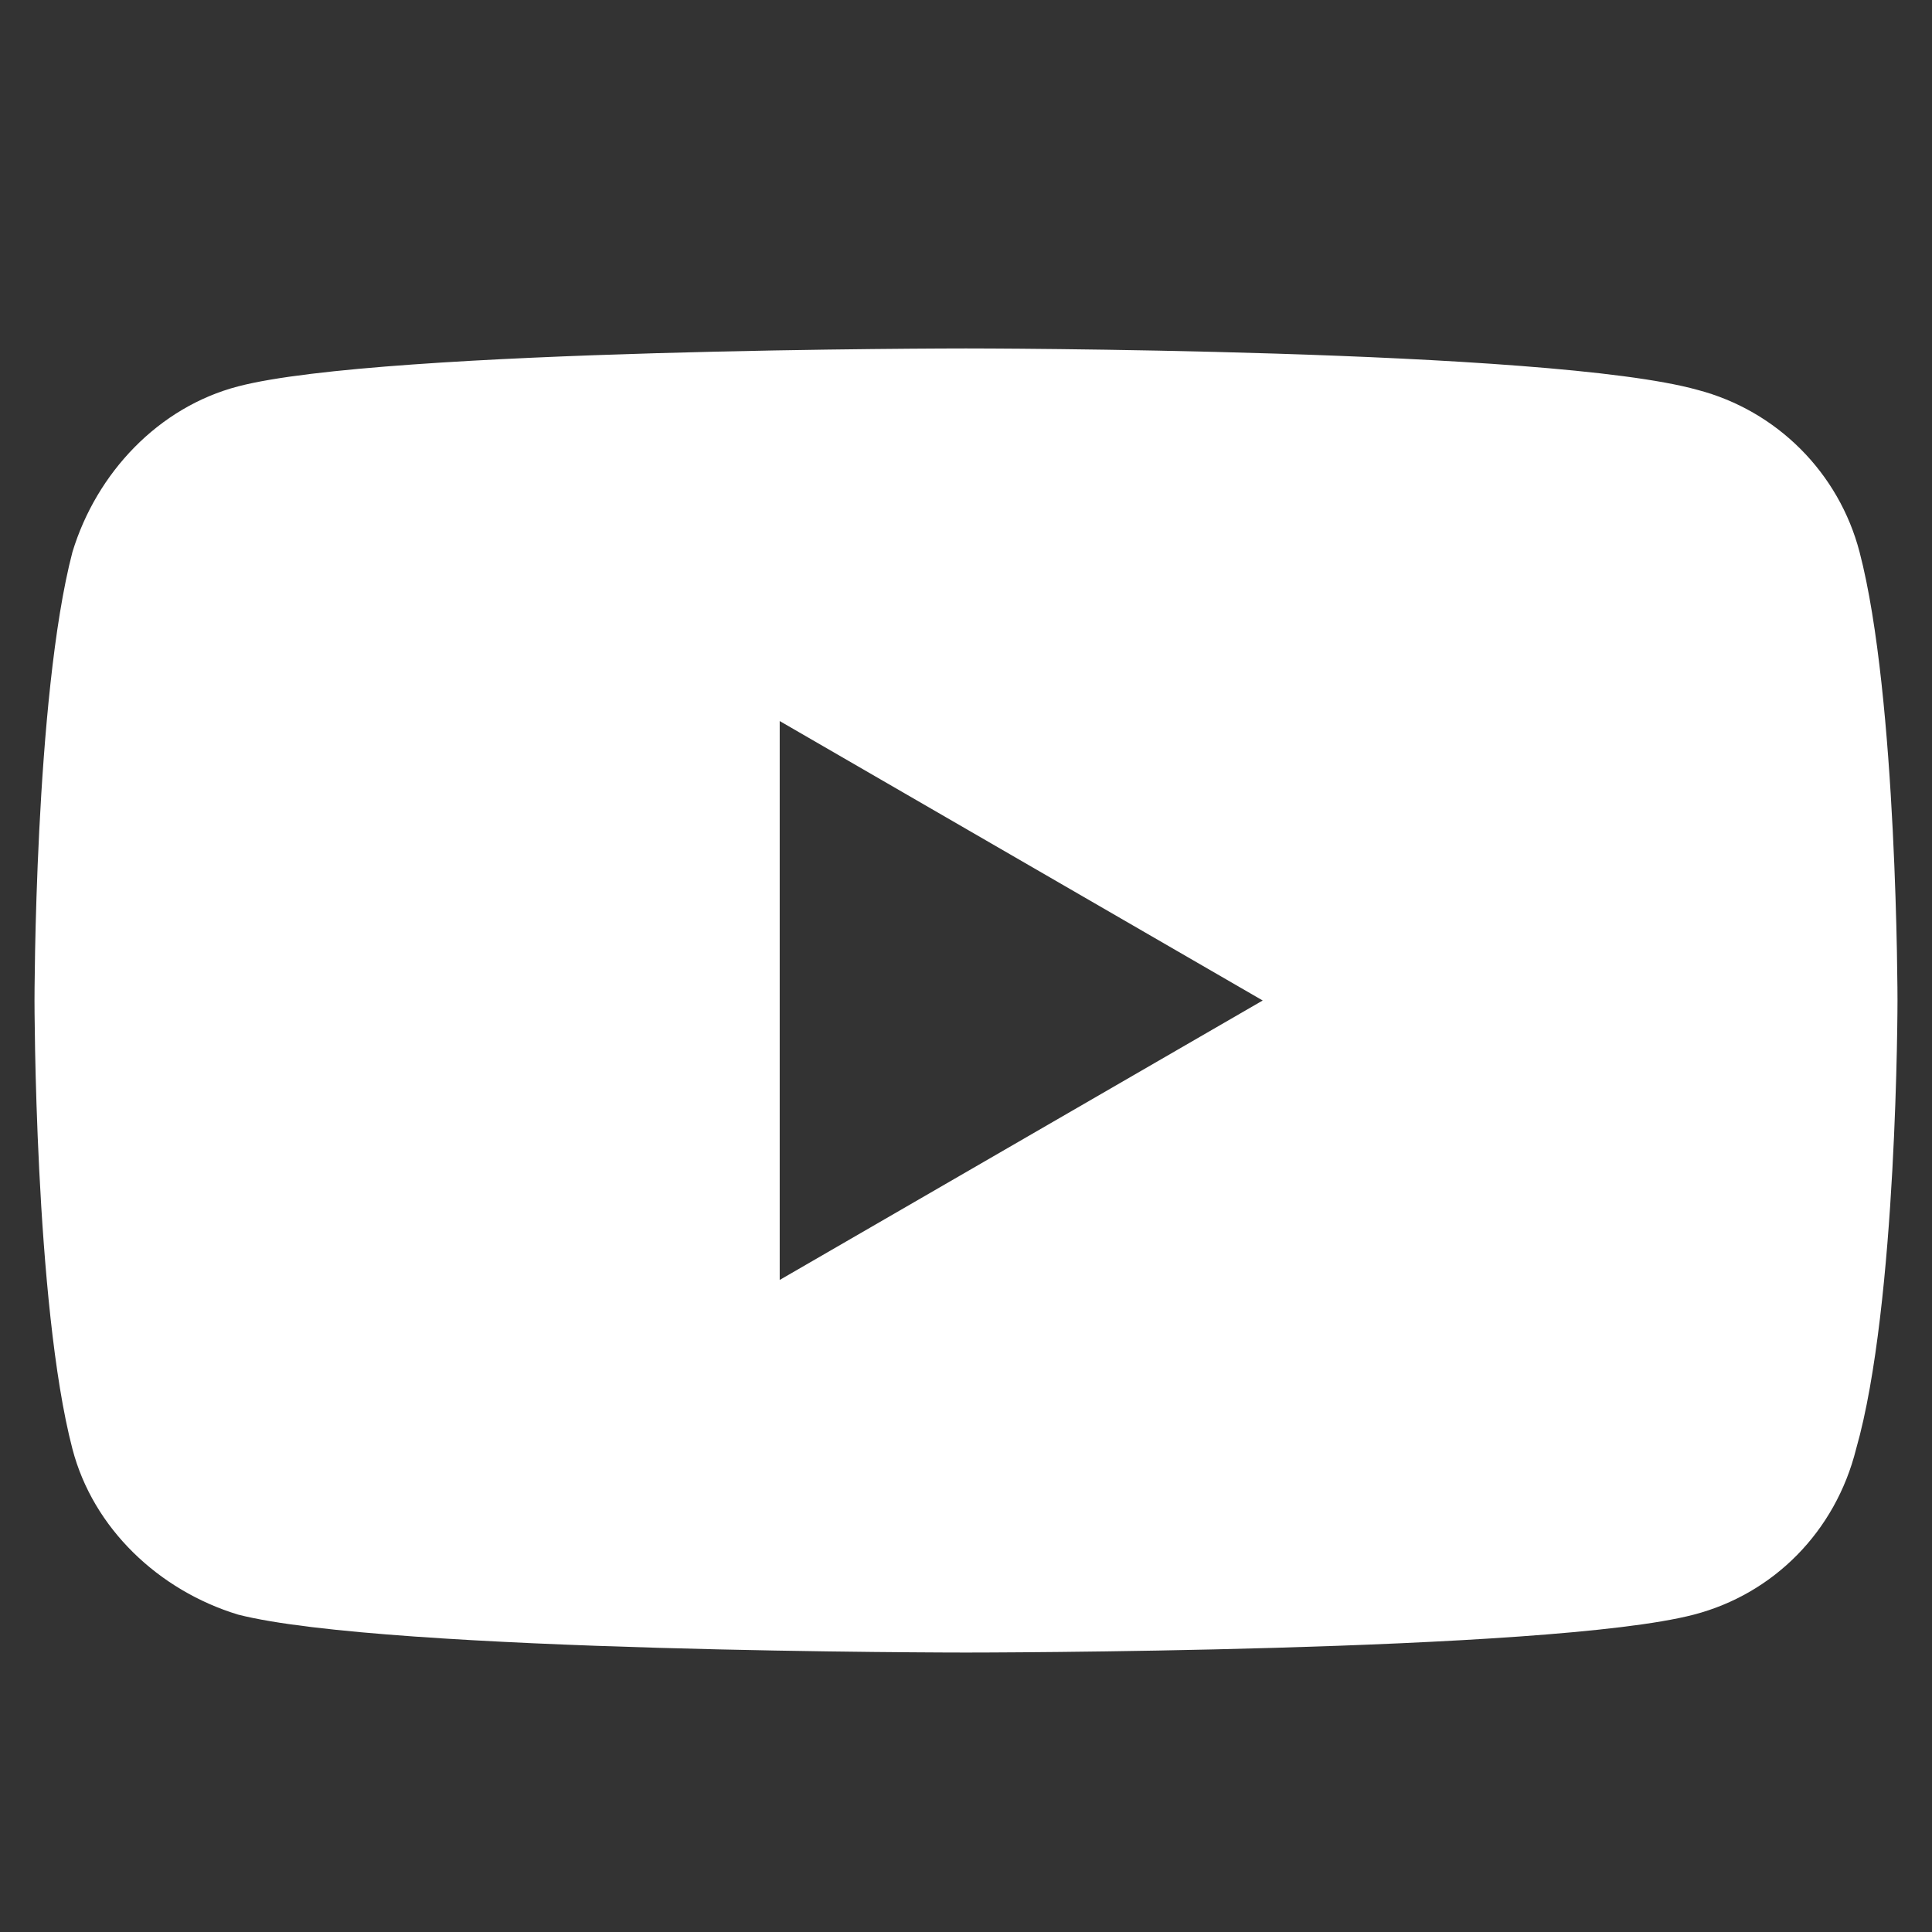 <?xml version="1.0" encoding="utf-8"?>
<!-- Generator: Adobe Illustrator 27.8.1, SVG Export Plug-In . SVG Version: 6.00 Build 0)  -->
<svg xmlns="http://www.w3.org/2000/svg" xmlns:xlink="http://www.w3.org/1999/xlink" version="1.1" id="Layer_1" x="0px" y="0px" viewBox="0 0 56 56" style="enable-background:new 0 0 56 56;" xml:space="preserve" width="56" height="56">
<rect x="0" y="0" width="56" height="56" fill="#333333" stroke="none"/>
<style type="text/css">
	.st0{fill:none;}
	.st1{fill:#FFFFFF;}
</style>
<rect class="st0" width="56" height="56"/>
<path class="st1" d="M28,10.1c0,0-16.9,0-21.1,1.1c-2.3,0.6-4.1,2.5-4.8,4.8C1,20.2,1,29,1,29s0,8.8,1.1,13c0.6,2.3,2.5,4.1,4.8,4.8  c4.3,1.1,21.1,1.1,21.1,1.1s16.9,0,21.1-1.1c2.3-0.6,4.1-2.4,4.7-4.8C55,37.8,55,29,55,29s0-8.8-1.1-13c-0.6-2.3-2.4-4.1-4.7-4.7  C44.9,10.1,28,10.1,28,10.1L28,10.1z M22.6,20.9l14,8.1l-14,8.1V20.9z"/>
</svg>
